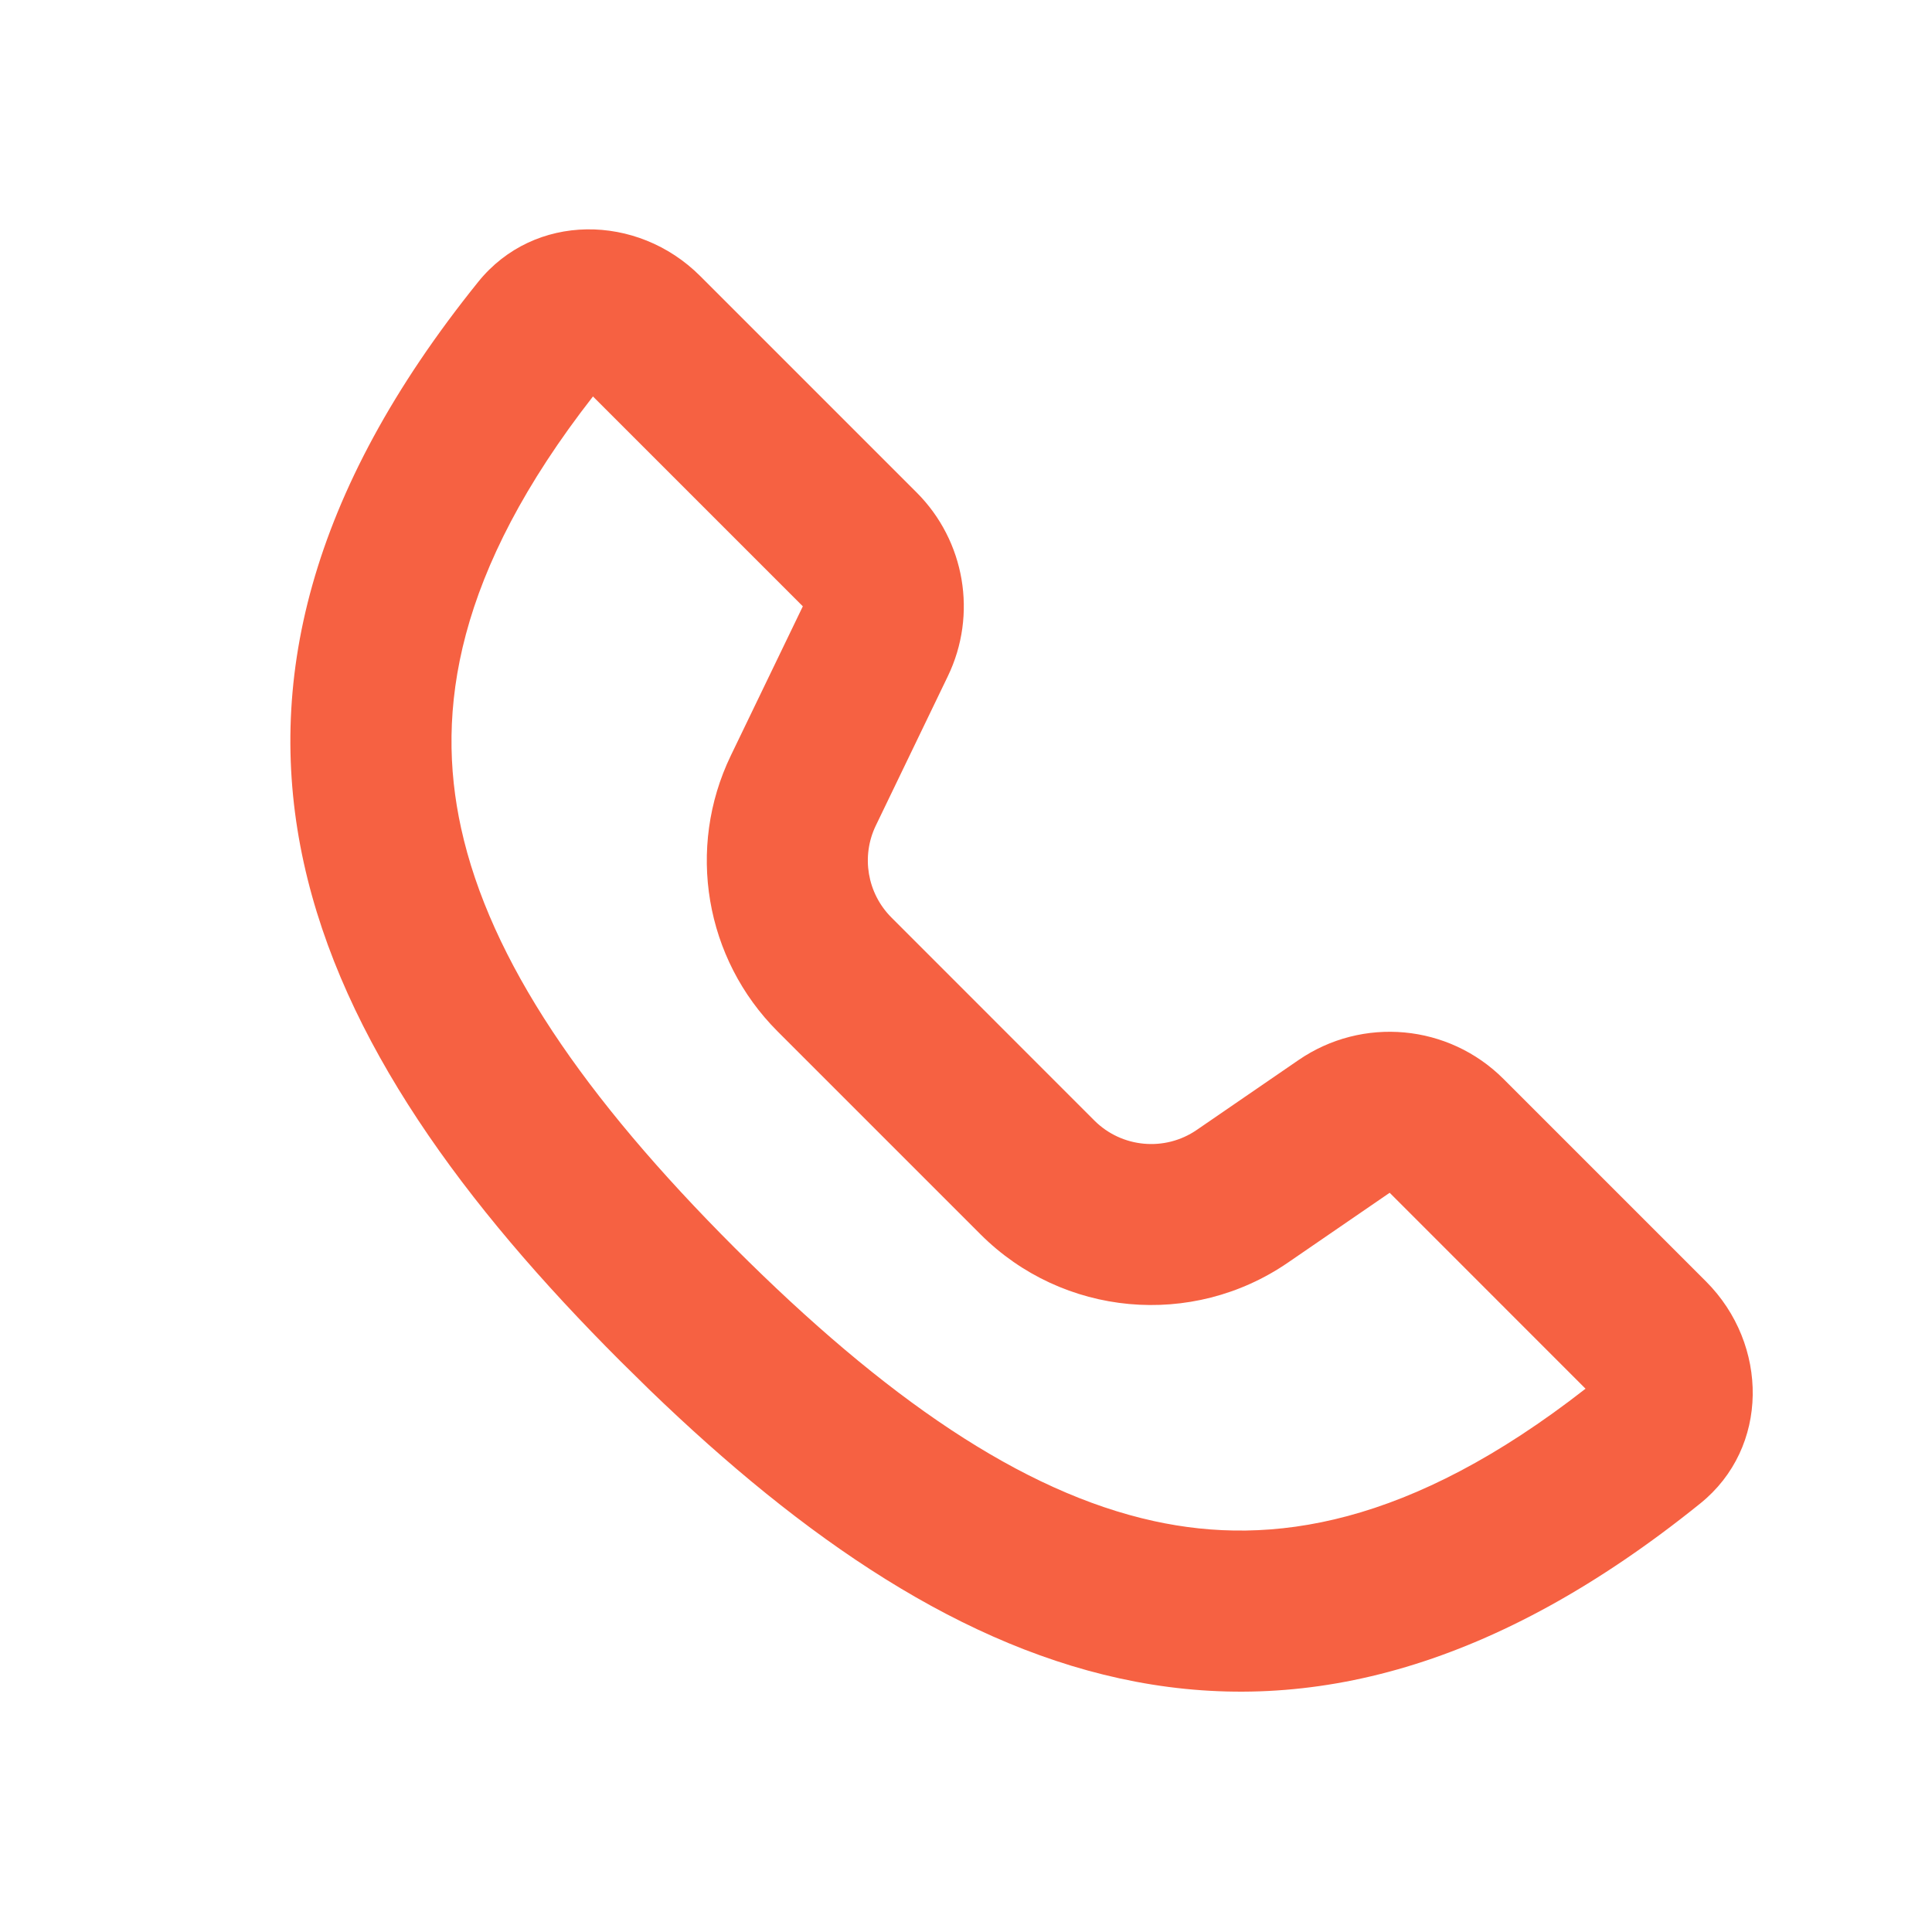 <?xml version="1.0" encoding="UTF-8"?> <svg xmlns="http://www.w3.org/2000/svg" width="24" height="24" viewBox="0 0 24 24" fill="none"><path d="M5.941 3.501C6.635 2.64 7.917 2.648 8.698 3.429L11.387 6.118C11.988 6.719 12.144 7.635 11.774 8.401L10.88 10.255C10.695 10.638 10.773 11.096 11.073 11.397L13.594 13.919C13.934 14.259 14.47 14.309 14.867 14.036L16.13 13.169C16.924 12.623 17.995 12.721 18.677 13.403L21.193 15.919C21.974 16.701 21.982 17.983 21.122 18.676C16.023 22.789 11.875 20.938 8.076 17.272L7.71 16.912C3.811 13.012 1.701 8.762 5.941 3.501ZM7.366 4.925C5.663 7.108 5.407 8.829 5.728 10.288C6.088 11.929 7.258 13.632 9.124 15.498C10.99 17.364 12.692 18.535 14.333 18.895C15.791 19.215 17.512 18.956 19.696 17.251L17.263 14.817L16 15.684C14.808 16.503 13.202 16.355 12.18 15.333L9.658 12.811C8.757 11.909 8.524 10.536 9.078 9.387L9.973 7.532L7.366 4.925Z" fill="#F66142"></path></svg> 